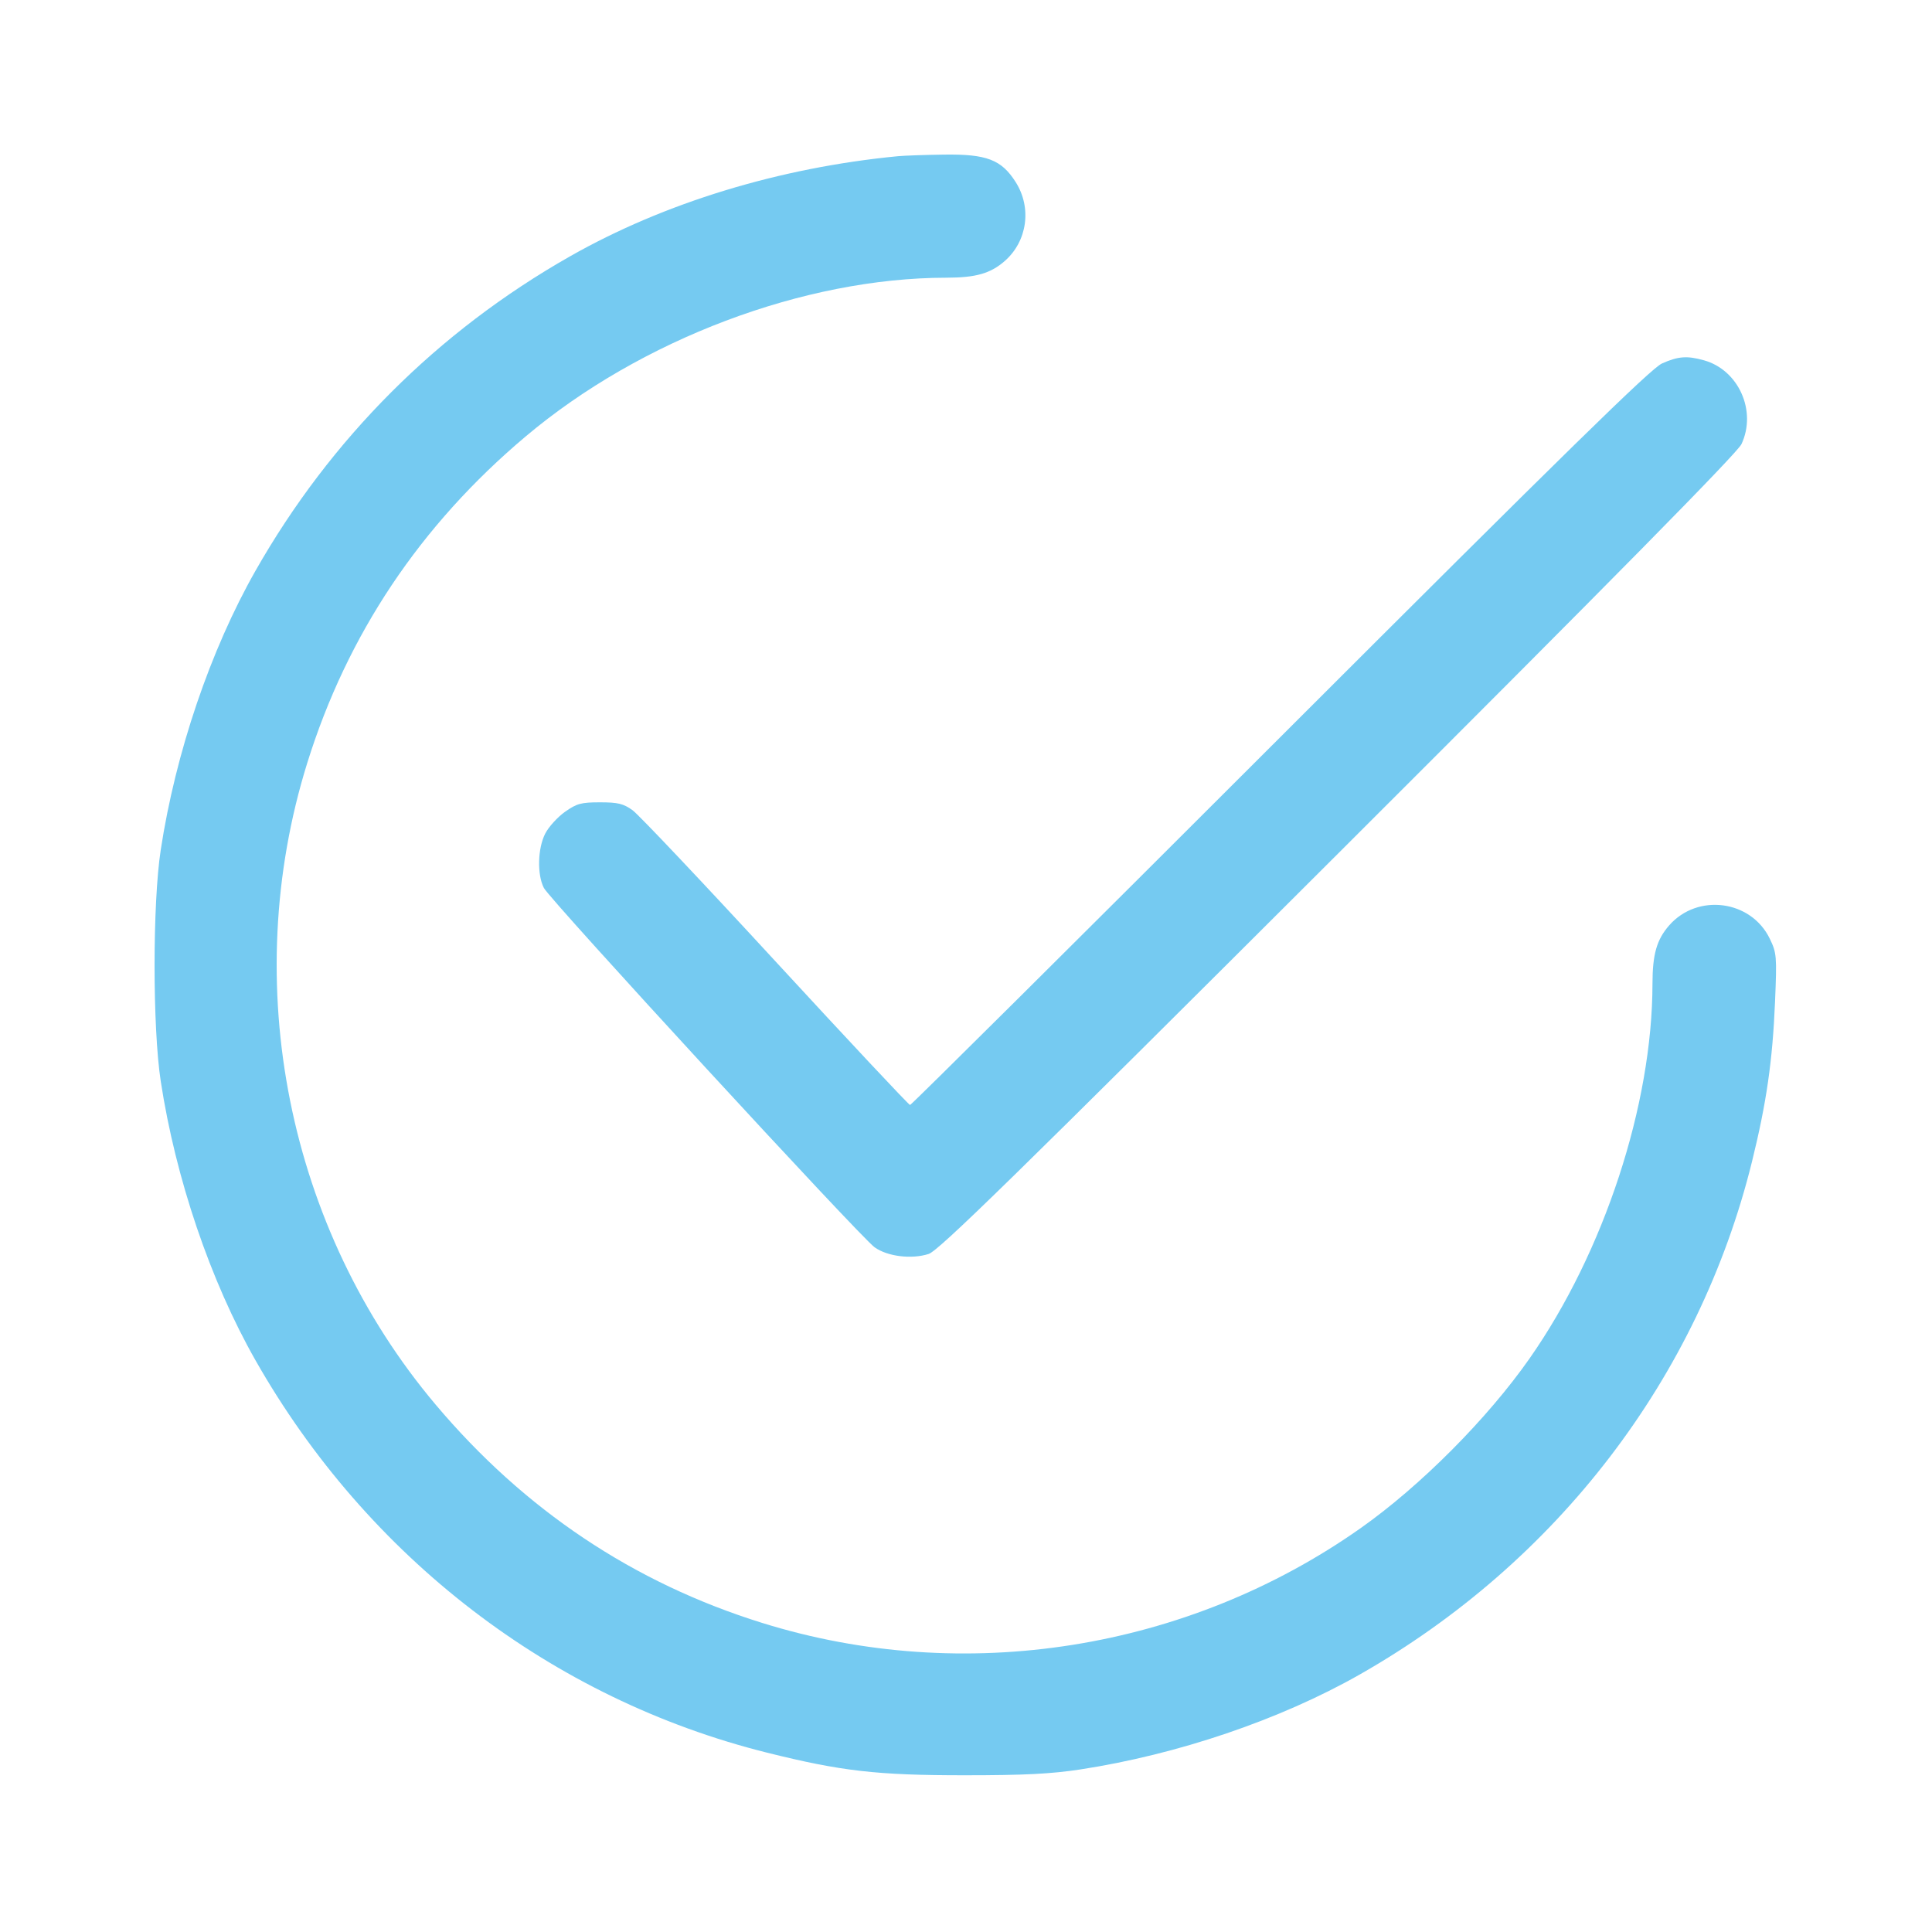 <svg width="50" height="50" viewBox="0 0 50 50" fill="none" xmlns="http://www.w3.org/2000/svg">
<path fill-rule="evenodd" clip-rule="evenodd" d="M23.242 4.042C20.171 4.338 17.191 5.248 14.752 6.634C11.327 8.579 8.556 11.351 6.61 14.775C5.445 16.826 4.545 19.477 4.16 21.994C3.947 23.385 3.947 26.591 4.16 27.982C4.545 30.499 5.445 33.151 6.61 35.201C9.512 40.308 14.279 43.967 19.848 45.358C21.77 45.838 22.694 45.944 24.965 45.944C26.504 45.944 27.205 45.908 27.959 45.793C30.476 45.407 33.127 44.507 35.178 43.343C40.302 40.431 43.966 35.643 45.342 30.06C45.718 28.535 45.874 27.45 45.938 25.921C45.987 24.74 45.98 24.662 45.801 24.292C45.317 23.293 43.935 23.11 43.199 23.948C42.875 24.318 42.767 24.696 42.766 25.463C42.763 28.592 41.512 32.406 39.583 35.16C38.494 36.715 36.761 38.456 35.218 39.545C30.731 42.711 24.951 43.628 19.728 42.002C16.395 40.965 13.571 39.077 11.272 36.349C7.443 31.805 6.173 25.462 7.95 19.751C8.987 16.418 10.875 13.594 13.603 11.296C16.583 8.785 20.81 7.19 24.49 7.187C25.256 7.186 25.635 7.078 26.005 6.753C26.588 6.241 26.707 5.377 26.286 4.713C25.918 4.132 25.535 3.985 24.426 4.001C23.933 4.008 23.4 4.027 23.242 4.042ZM43.011 9.407C42.724 9.537 40.549 11.666 33.126 19.085C27.892 24.317 23.584 28.597 23.552 28.597C23.521 28.597 21.956 26.927 20.075 24.886C18.195 22.844 16.527 21.081 16.37 20.968C16.133 20.798 15.991 20.764 15.528 20.764C15.041 20.764 14.927 20.794 14.623 21.009C14.431 21.145 14.201 21.397 14.112 21.57C13.914 21.953 13.897 22.635 14.076 22.981C14.238 23.294 22.267 32.019 22.635 32.28C22.968 32.518 23.588 32.594 24.032 32.453C24.291 32.371 26.232 30.473 34.632 22.087C41.763 14.969 44.963 11.722 45.069 11.494C45.471 10.636 44.994 9.573 44.096 9.324C43.658 9.202 43.429 9.22 43.011 9.407Z" fill="#75CAF1"/>
</svg>
